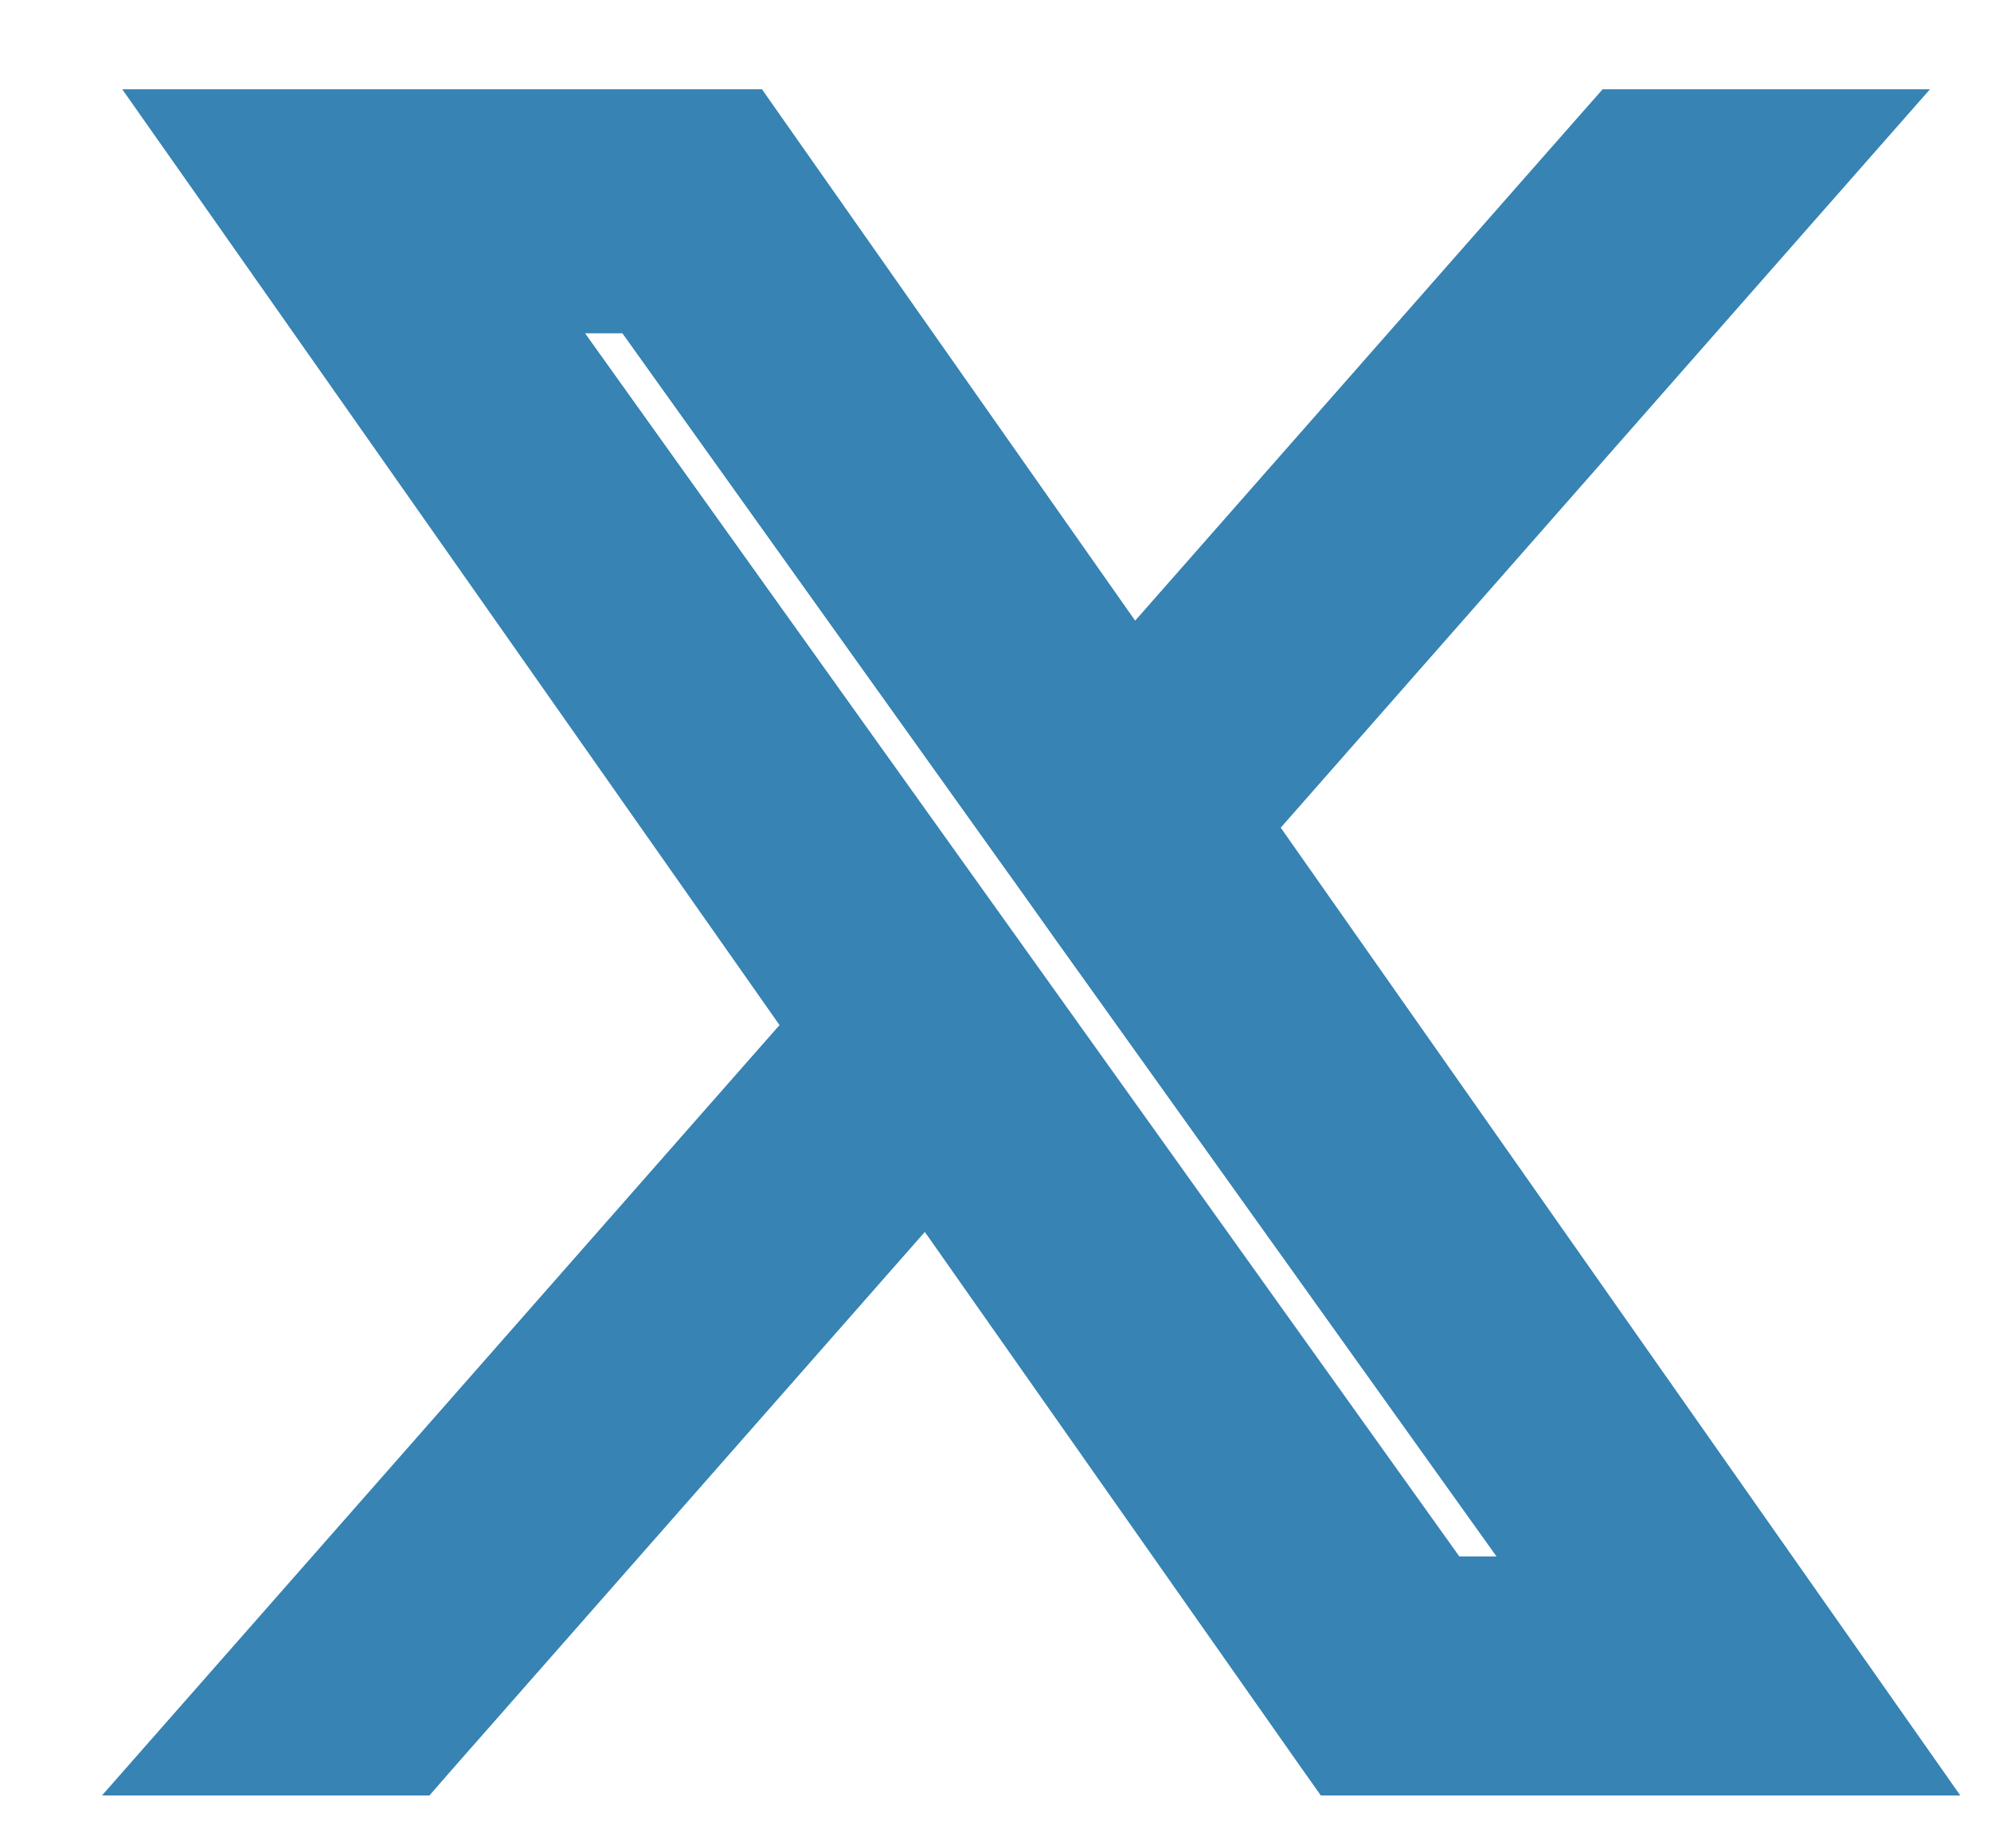 <svg width="14" height="13" viewBox="0 0 14 13" fill="none" xmlns="http://www.w3.org/2000/svg">
<path d="M7.96 4.769L5.303 0.985L5.228 0.878H5.098H1.822H1.341L1.618 1.272L5.799 7.227L1.635 11.963L1.27 12.378H1.822H2.793H2.906L2.98 12.293L6.525 8.261L9.342 12.272L9.417 12.378H9.547H12.822H13.303L13.027 11.985L8.688 5.804L12.653 1.293L13.018 0.878H12.465H11.495H11.382L11.307 0.963L7.96 4.769ZM7.658 6.509L7.659 6.51L11.009 11.197H10.133L3.628 2.094H4.505L7.224 5.9L7.225 5.9L7.658 6.509Z" fill="#3683B4" stroke="#3683B4" stroke-width="0.5"/>
</svg>
